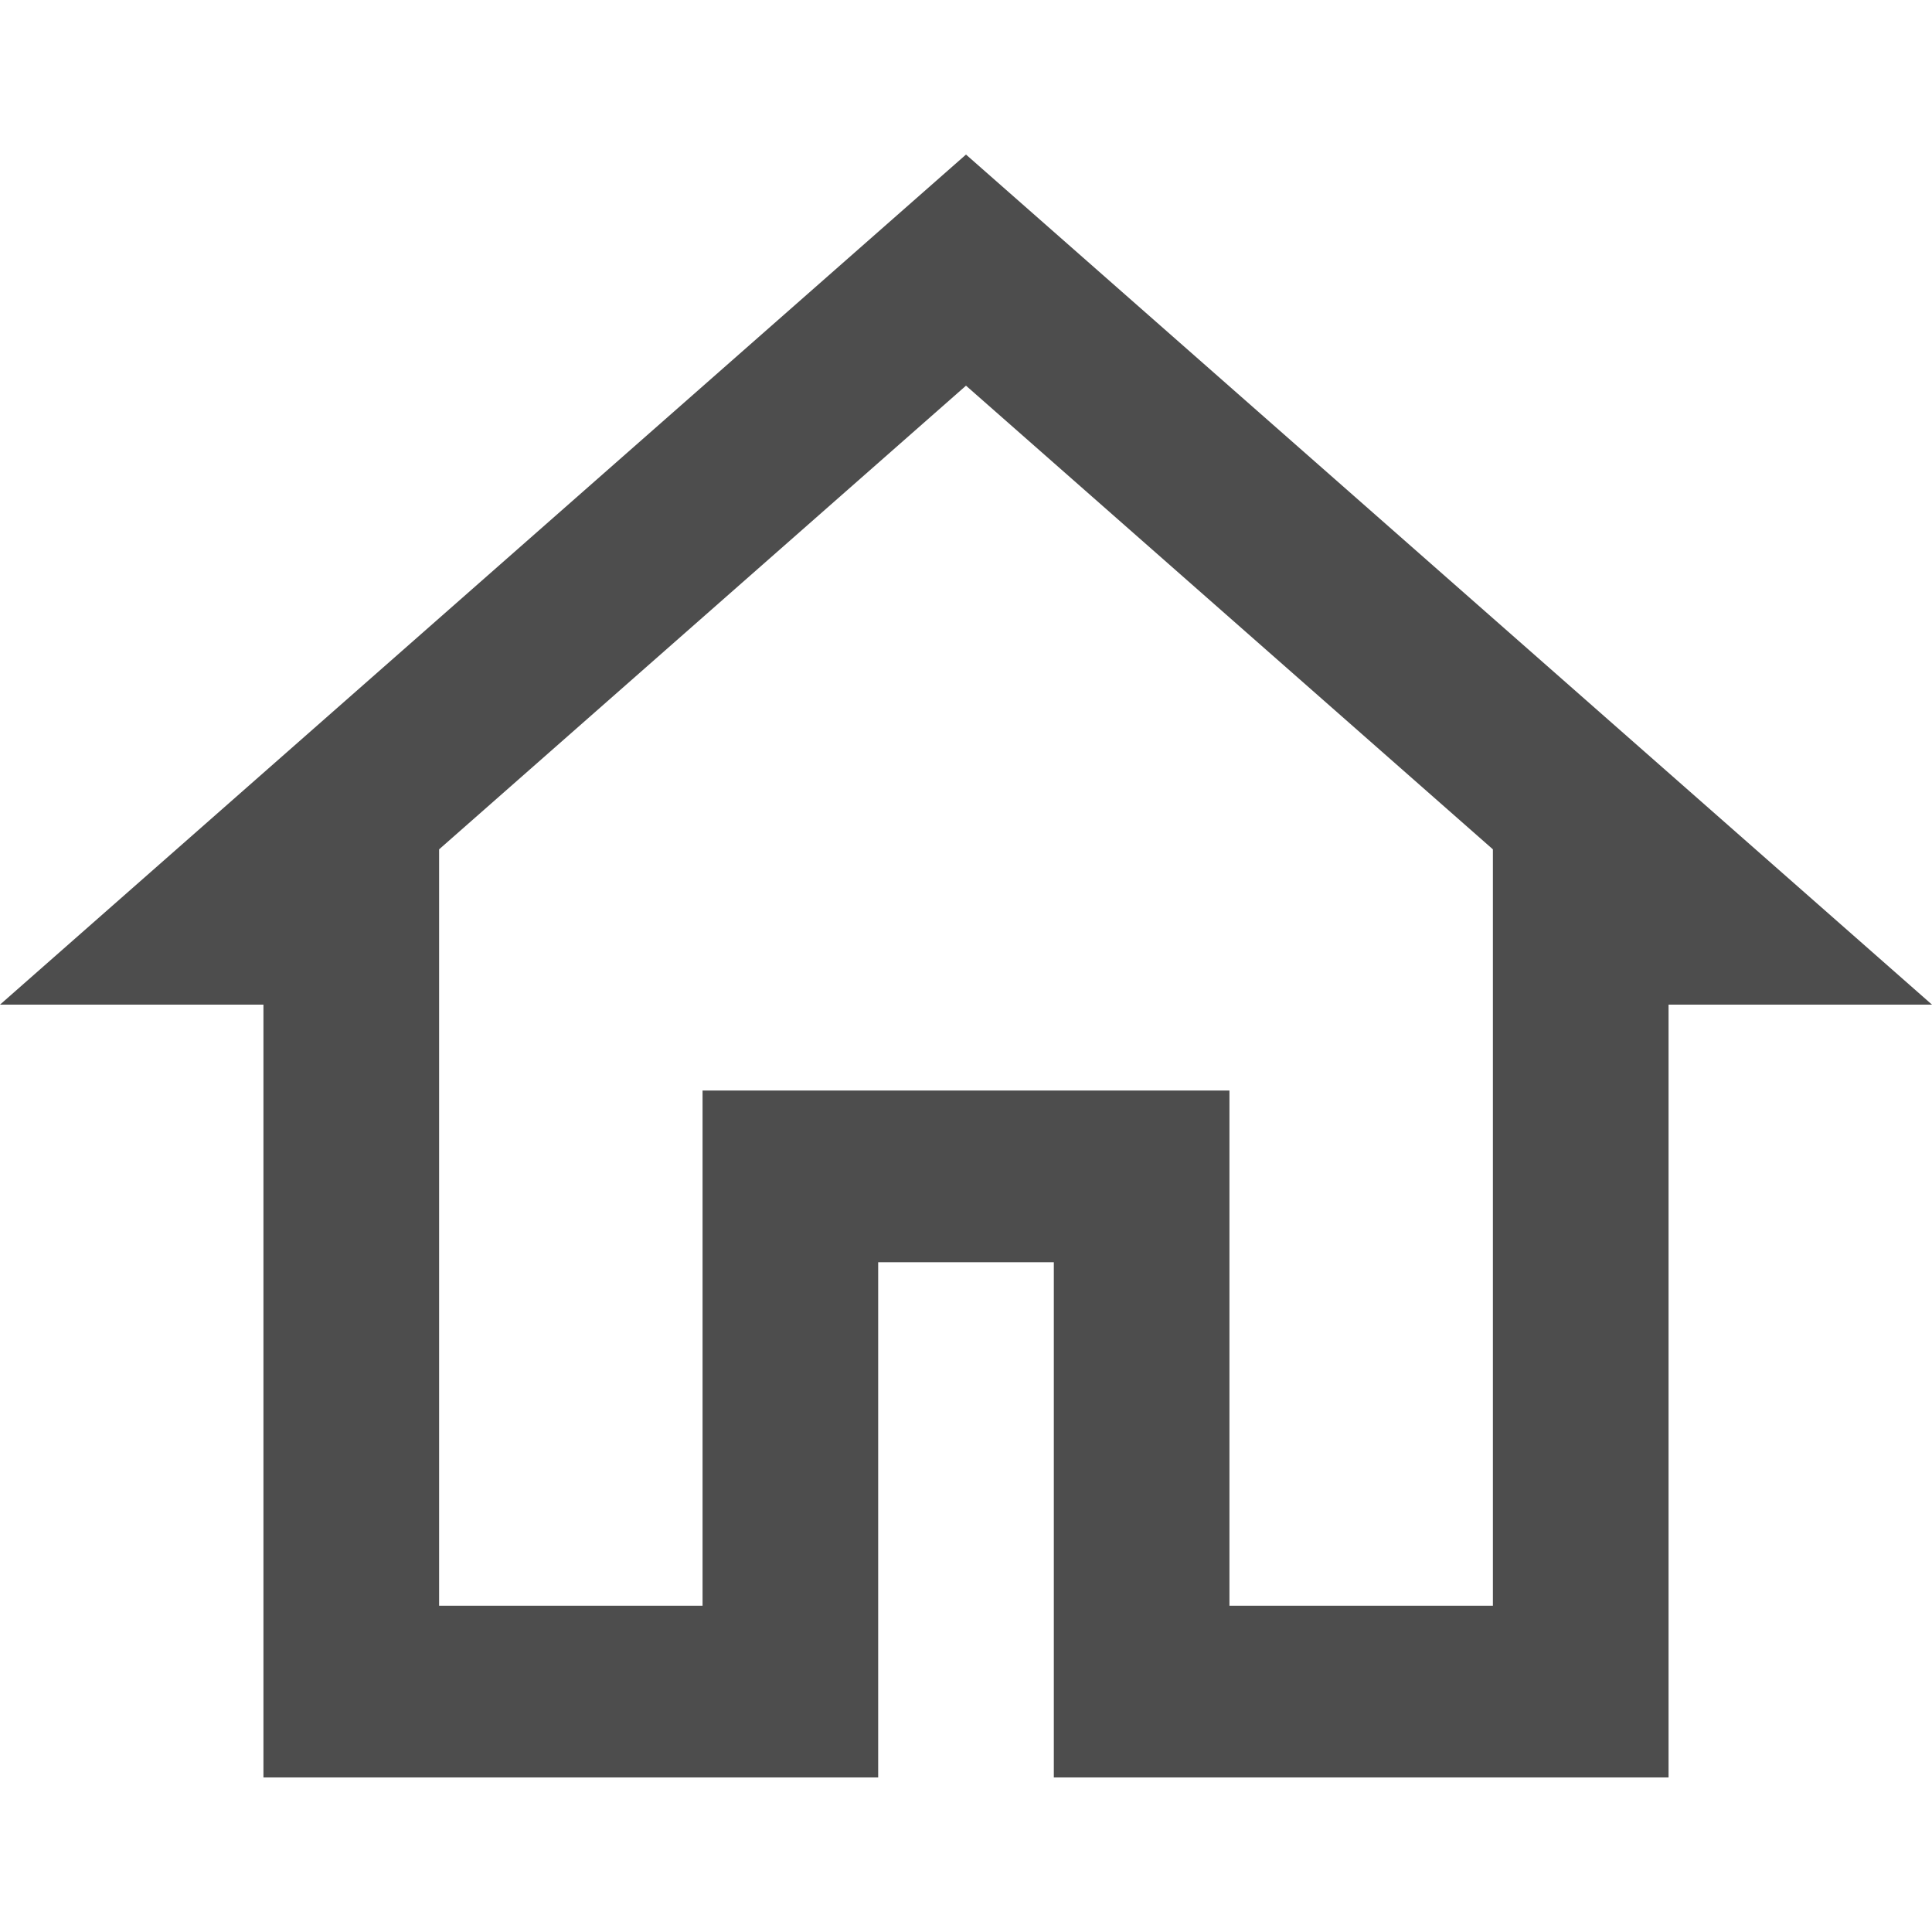 <svg width="50" height="50" viewBox="0 0 50 50" fill="none" xmlns="http://www.w3.org/2000/svg">
<path d="M25 4L0 26H6.818V46H22.727V32.667H27.273V46H43.182V26H46.591H50L25 4ZM25 9.981L38.636 21.981V23.778V41.556H31.818V28.223H18.182V41.556H11.364V21.981L25 9.981Z" fill="#4D4D4D"/>
</svg>

